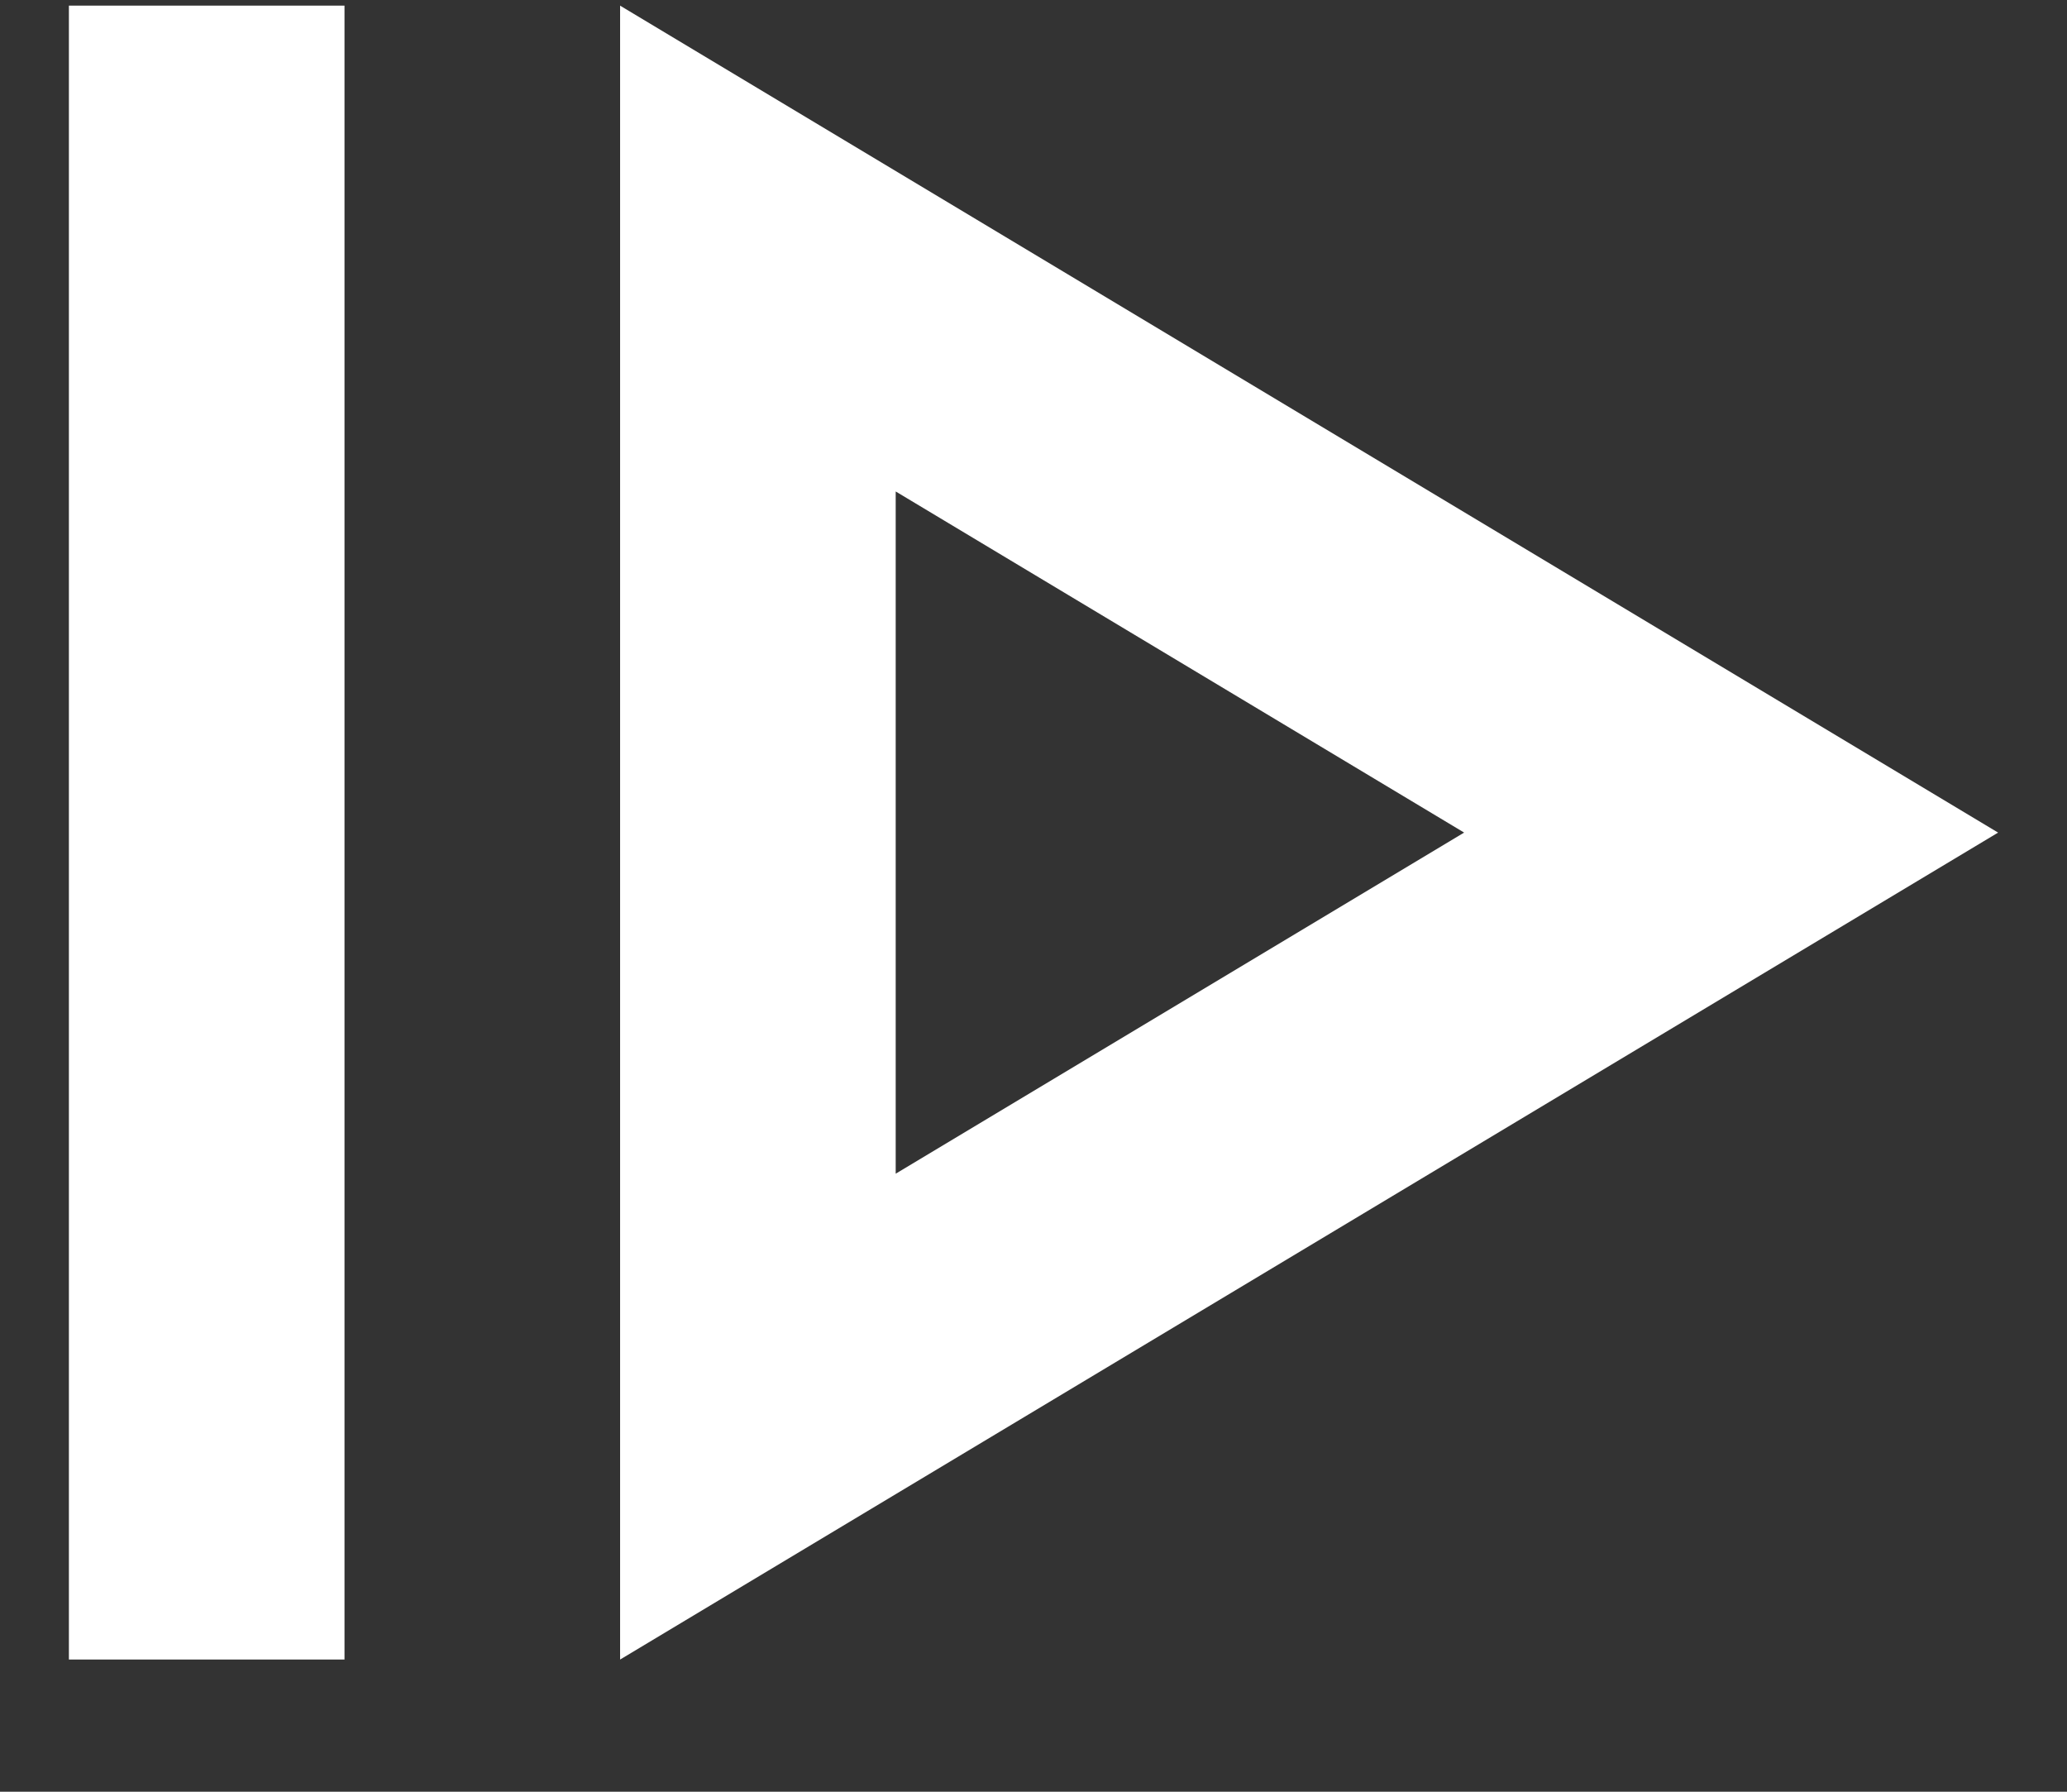 <svg width="15" height="13" viewBox="0 0 15 13" fill="none" xmlns="http://www.w3.org/2000/svg">
<rect x="0" y="0" width="15" height="13" fill="#333333" stroke="none"/>
<path d="M0.5 12.041V0.041H2.5V12.041H0.5ZM4.5 12.041L14.5 6.041L4.5 0.041V12.041ZM6.5 8.516V3.566L10.625 6.041L6.5 8.516Z" fill="white"/>
</svg>
